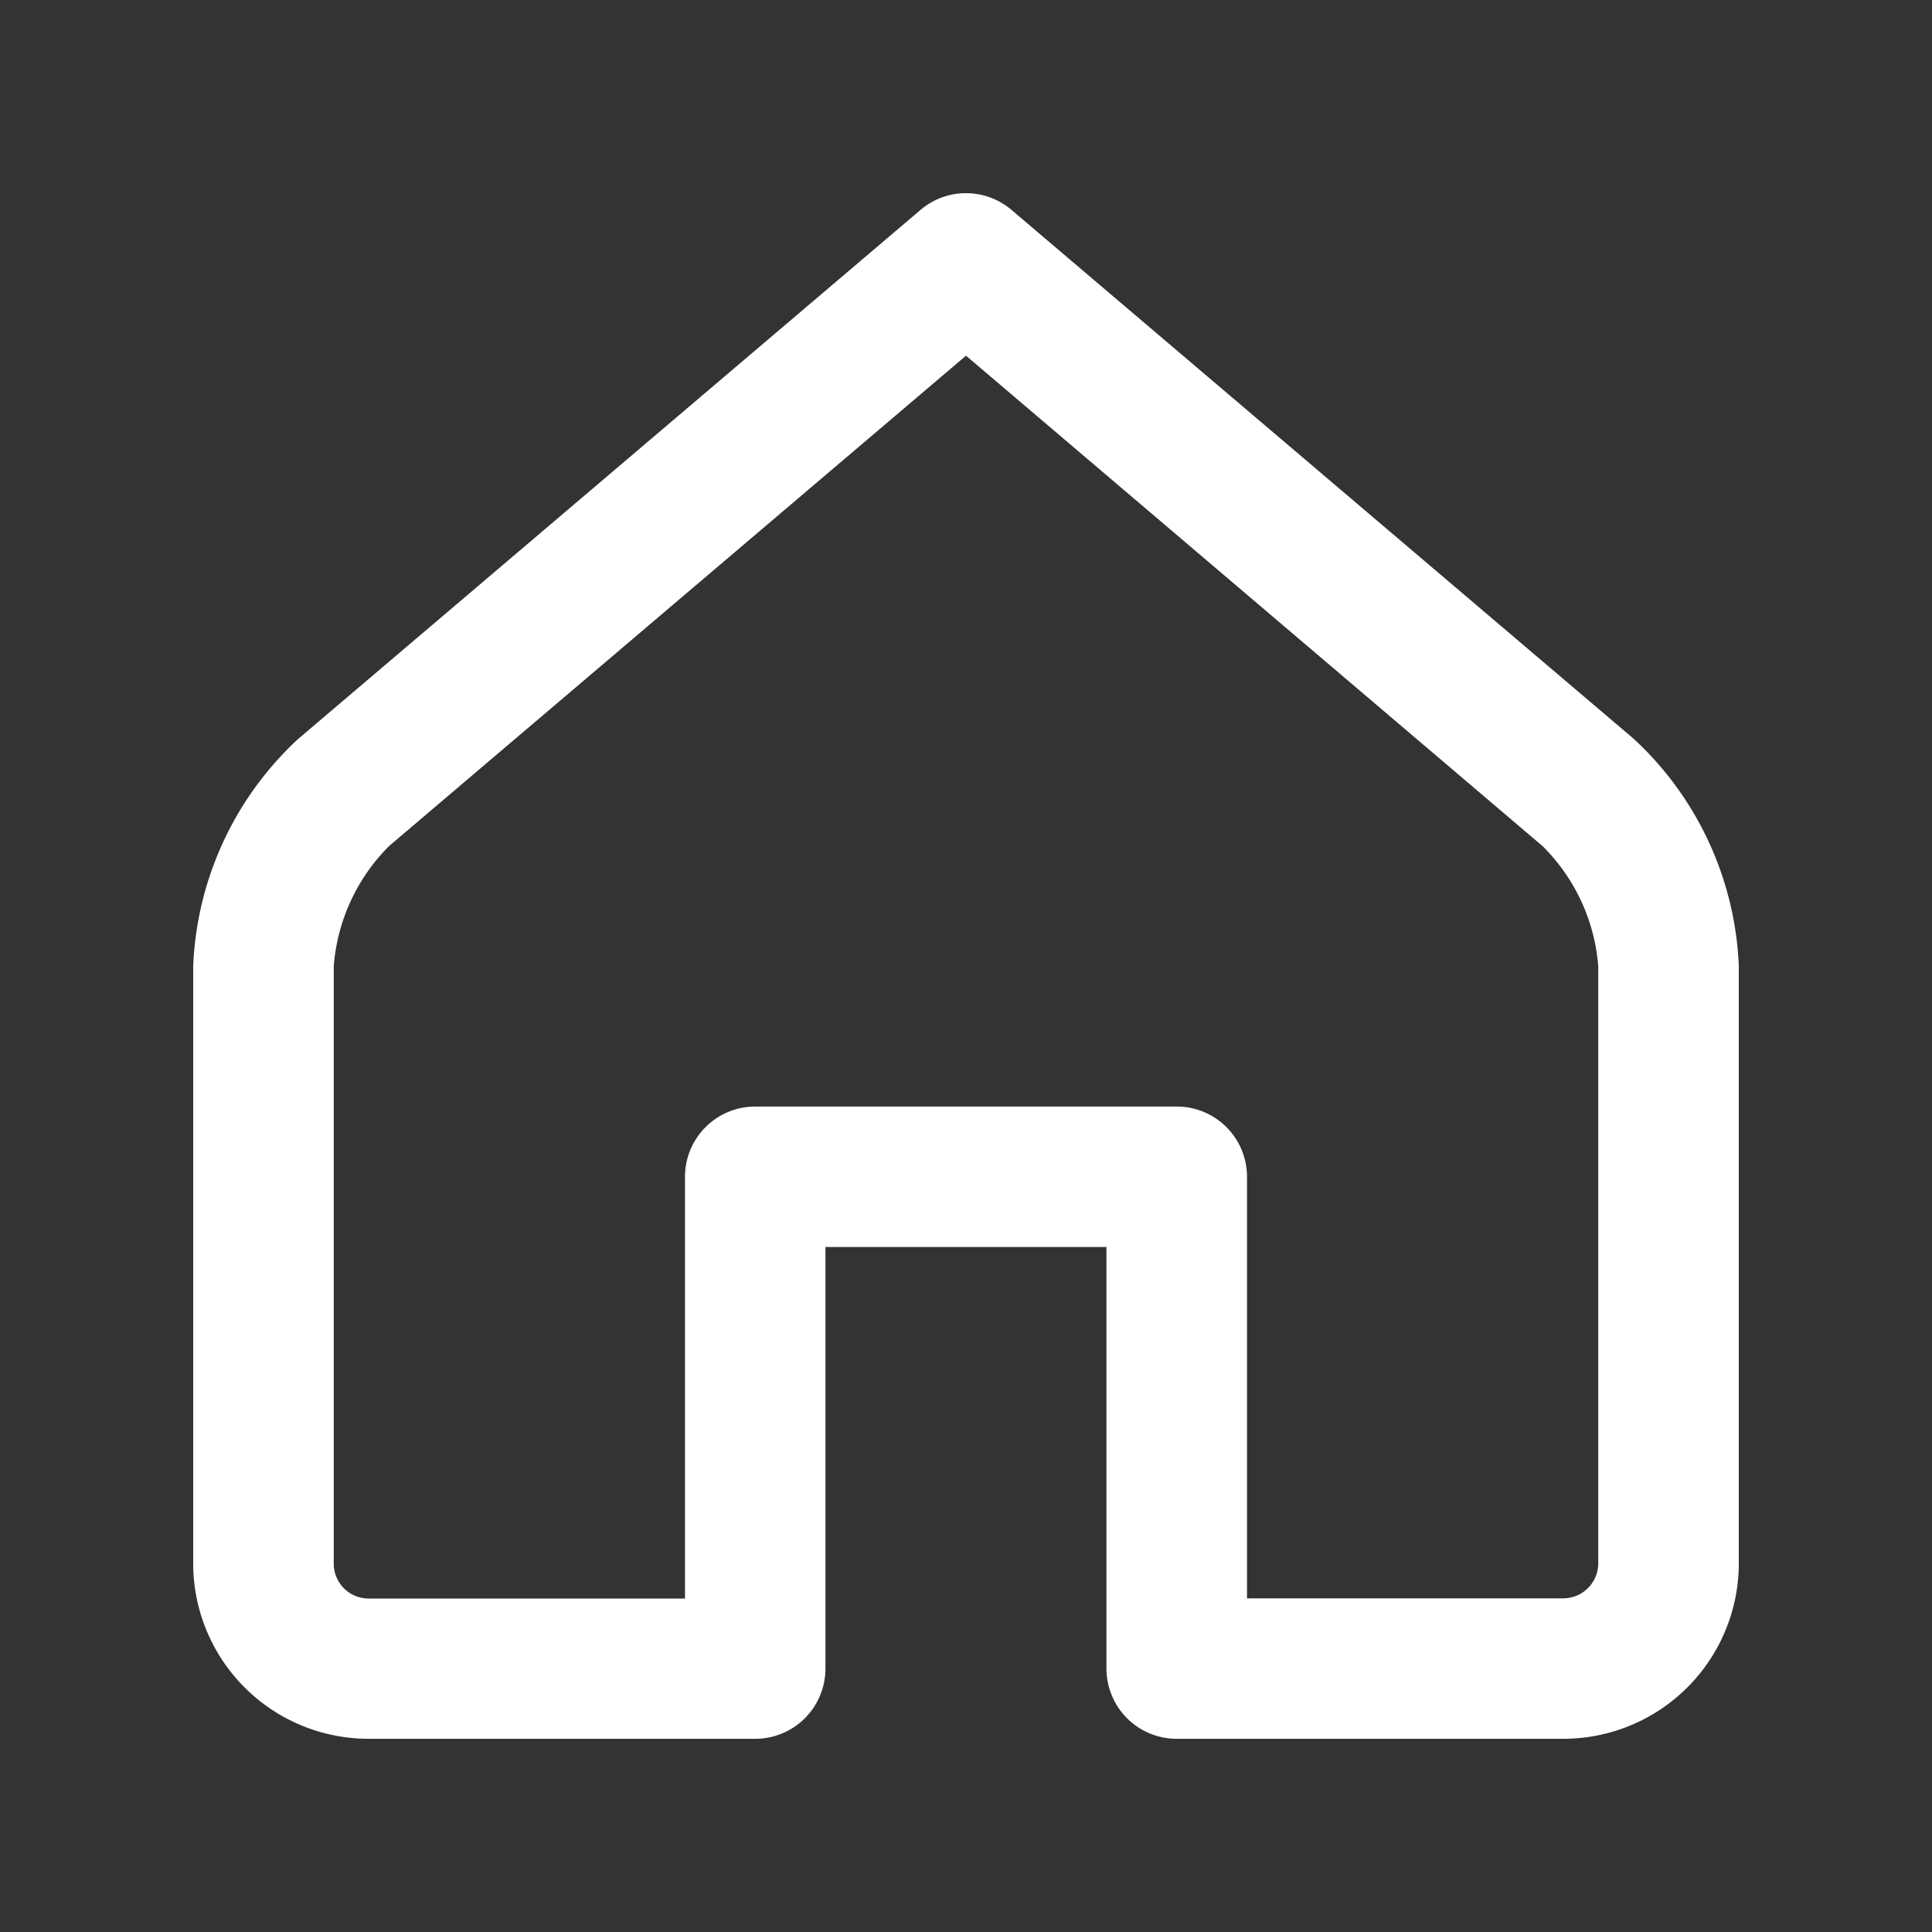 <svg xmlns="http://www.w3.org/2000/svg" width="20" height="20" viewBox="0 0 20 20"><rect x="0" y="0" width="20" height="20" fill="#333333" stroke="none"/><g transform="translate(-18 -284)"><rect width="20" height="20" transform="translate(18 284)" fill="rgba(255,96,96,0)"/><path d="M8.545,17.273A.727.727,0,0,1,7.818,18h-4A1.816,1.816,0,0,1,2,16.179V10A3.393,3.393,0,0,1,3.087,7.649L9.529,2.173a.727.727,0,0,1,.942,0l6.442,5.476A3.392,3.392,0,0,1,18,10V16.18A1.817,1.817,0,0,1,16.181,18h-4a.727.727,0,0,1-.727-.727V12.909H8.545Zm7.636-.727a.363.363,0,0,0,.364-.366V10a1.968,1.968,0,0,0-.575-1.24L10,3.682,4.029,8.757A1.975,1.975,0,0,0,3.455,10v6.182a.361.361,0,0,0,.361.366H7.091V12.182a.727.727,0,0,1,.727-.727h4.364a.727.727,0,0,1,.727.727v4.364Z" transform="translate(18 284)" fill="#fff"/></g></svg>